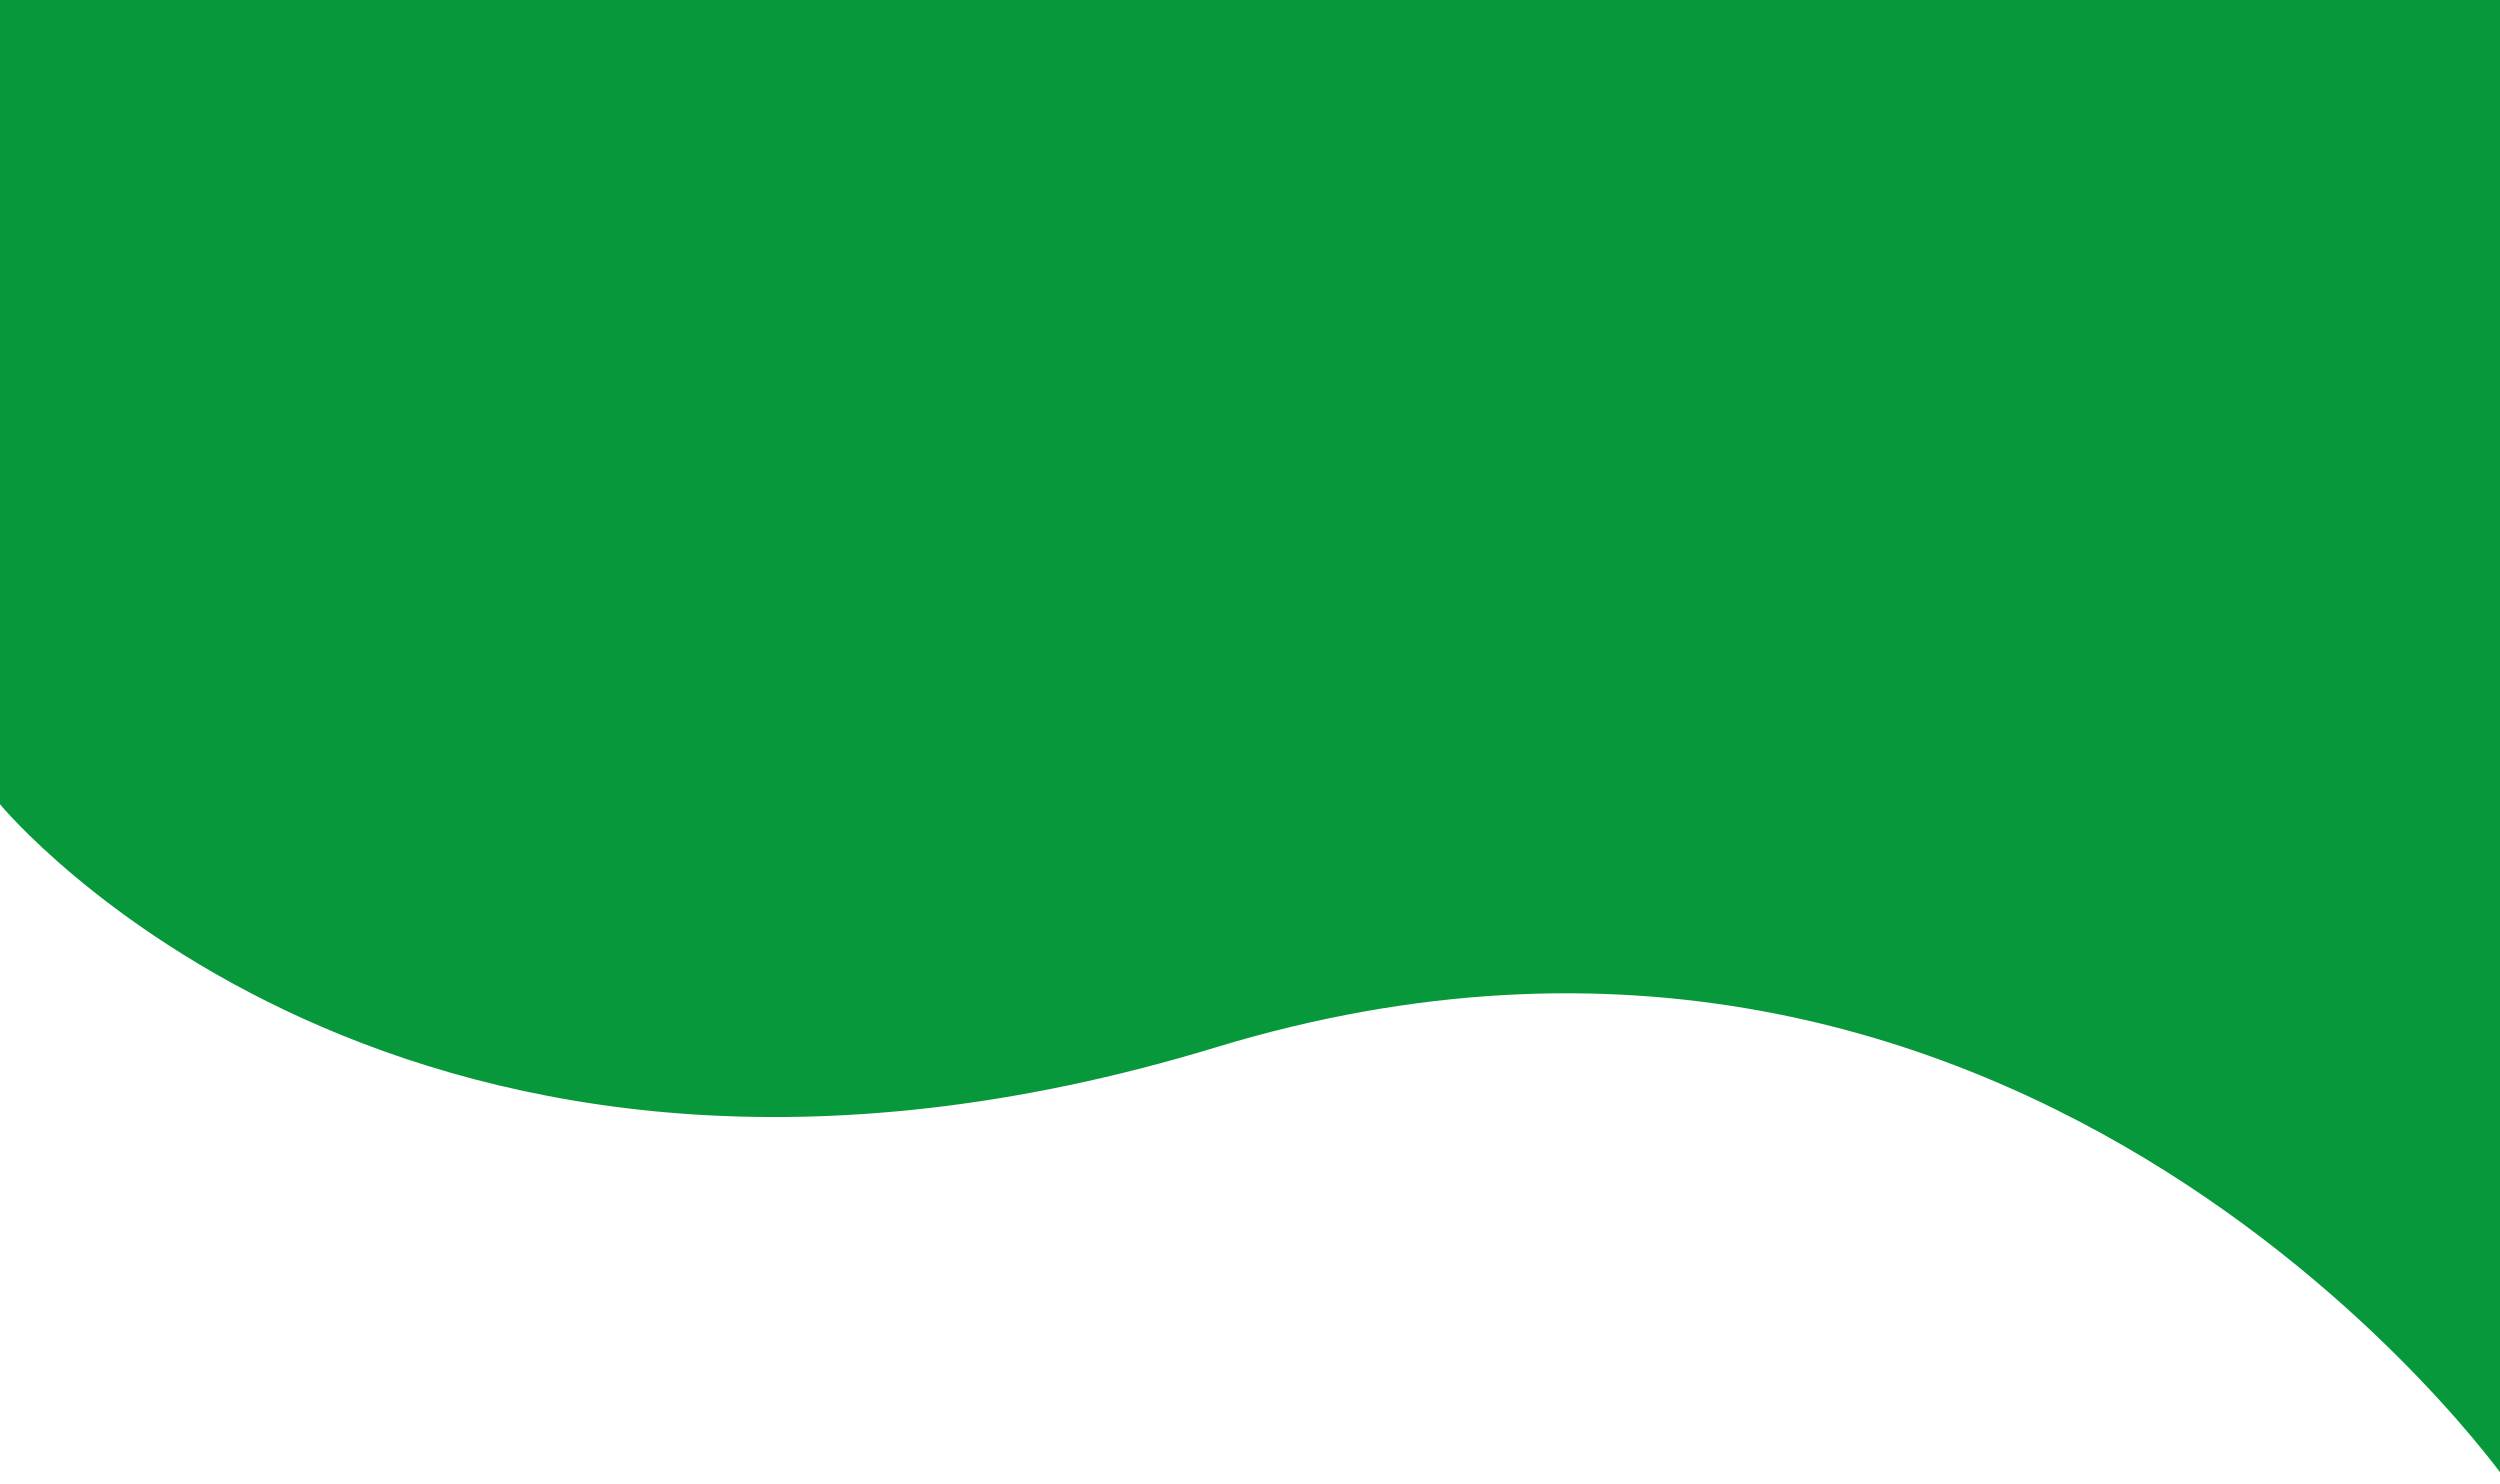 <svg width="401" height="238" viewBox="0 0 401 238" fill="none" xmlns="http://www.w3.org/2000/svg">
<path d="M402 0H0V129C0 129 64.58 207.659 195 168C325.42 128.341 402 237.5 402 237.5V0Z" fill="#07983C"/>
</svg>
